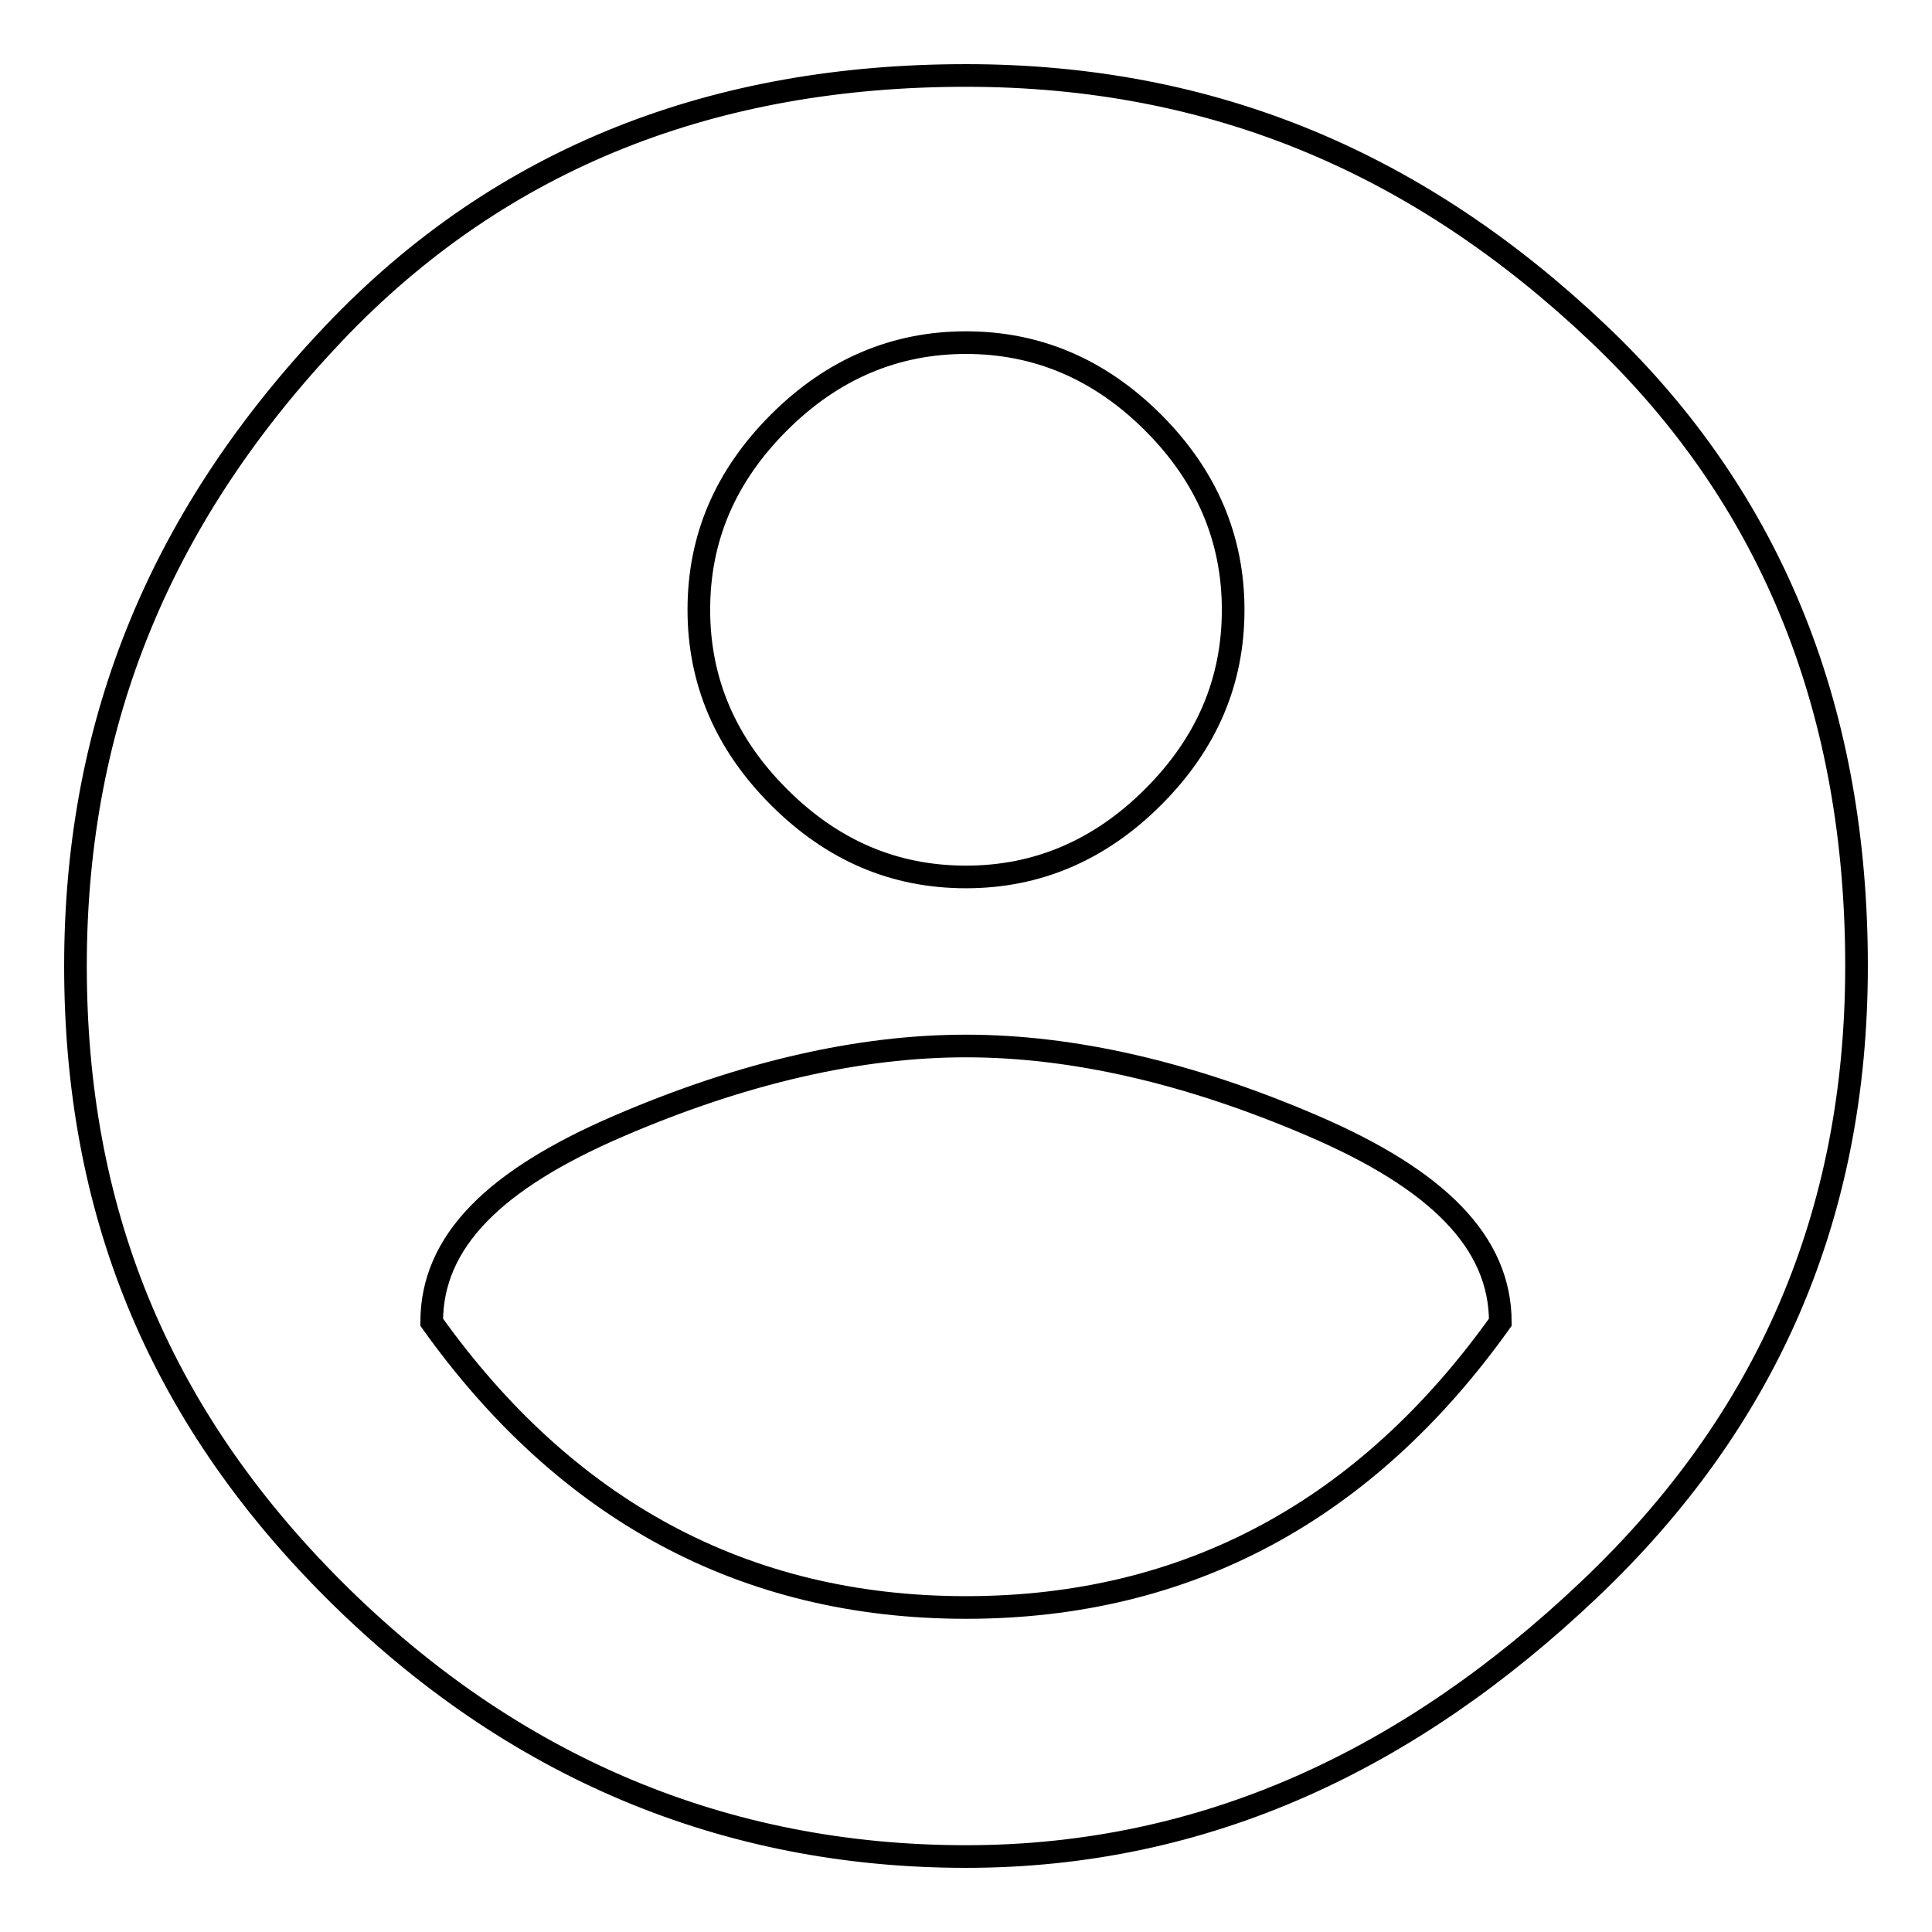 <?xml version="1.0" encoding="utf-8"?>
<!-- Svg Vector Icons : http://www.onlinewebfonts.com/icon -->
<!DOCTYPE svg PUBLIC "-//W3C//DTD SVG 1.1//EN" "http://www.w3.org/Graphics/SVG/1.1/DTD/svg11.dtd">
<svg version="1.1" xmlns="http://www.w3.org/2000/svg" xmlns:xlink="http://www.w3.org/1999/xlink" x="0px" y="0px" viewBox="0 0 256 256" enable-background="new 0 0 256 256" xml:space="preserve">
<g><g><path stroke-width="3" fill-opacity="0" stroke="#000000"  d="M128,213c29.5,0,53.1-13,70.8-37.8c0-10.6-8.3-18.9-24.8-26c-16.5-7.1-31.9-10.6-46-10.6s-29.5,3.5-46,10.6s-24.8,15.3-24.8,26C74.9,200,98.5,213,128,213z M128,45.4c-9.4,0-17.7,3.5-24.8,10.6c-7.1,7.1-10.6,15.3-10.6,24.8c0,9.4,3.5,17.7,10.6,24.8s15.3,10.6,24.8,10.6c9.4,0,17.7-3.5,24.8-10.6s10.6-15.3,10.6-24.8c0-9.4-3.5-17.7-10.6-24.8C145.7,48.9,137.4,45.4,128,45.4z M128,10c33,0,60.2,11.8,83.8,34.2S246,95,246,128c0,33-11.8,60.2-35.4,82.6C187,233,159.9,246,128,246c-31.9,0-60.2-11.8-83.8-35.4C20.6,187,10,159.9,10,128c0-33,11.8-60.2,34.2-83.8C66.6,20.6,95,10,128,10z"/></g></g>
</svg>